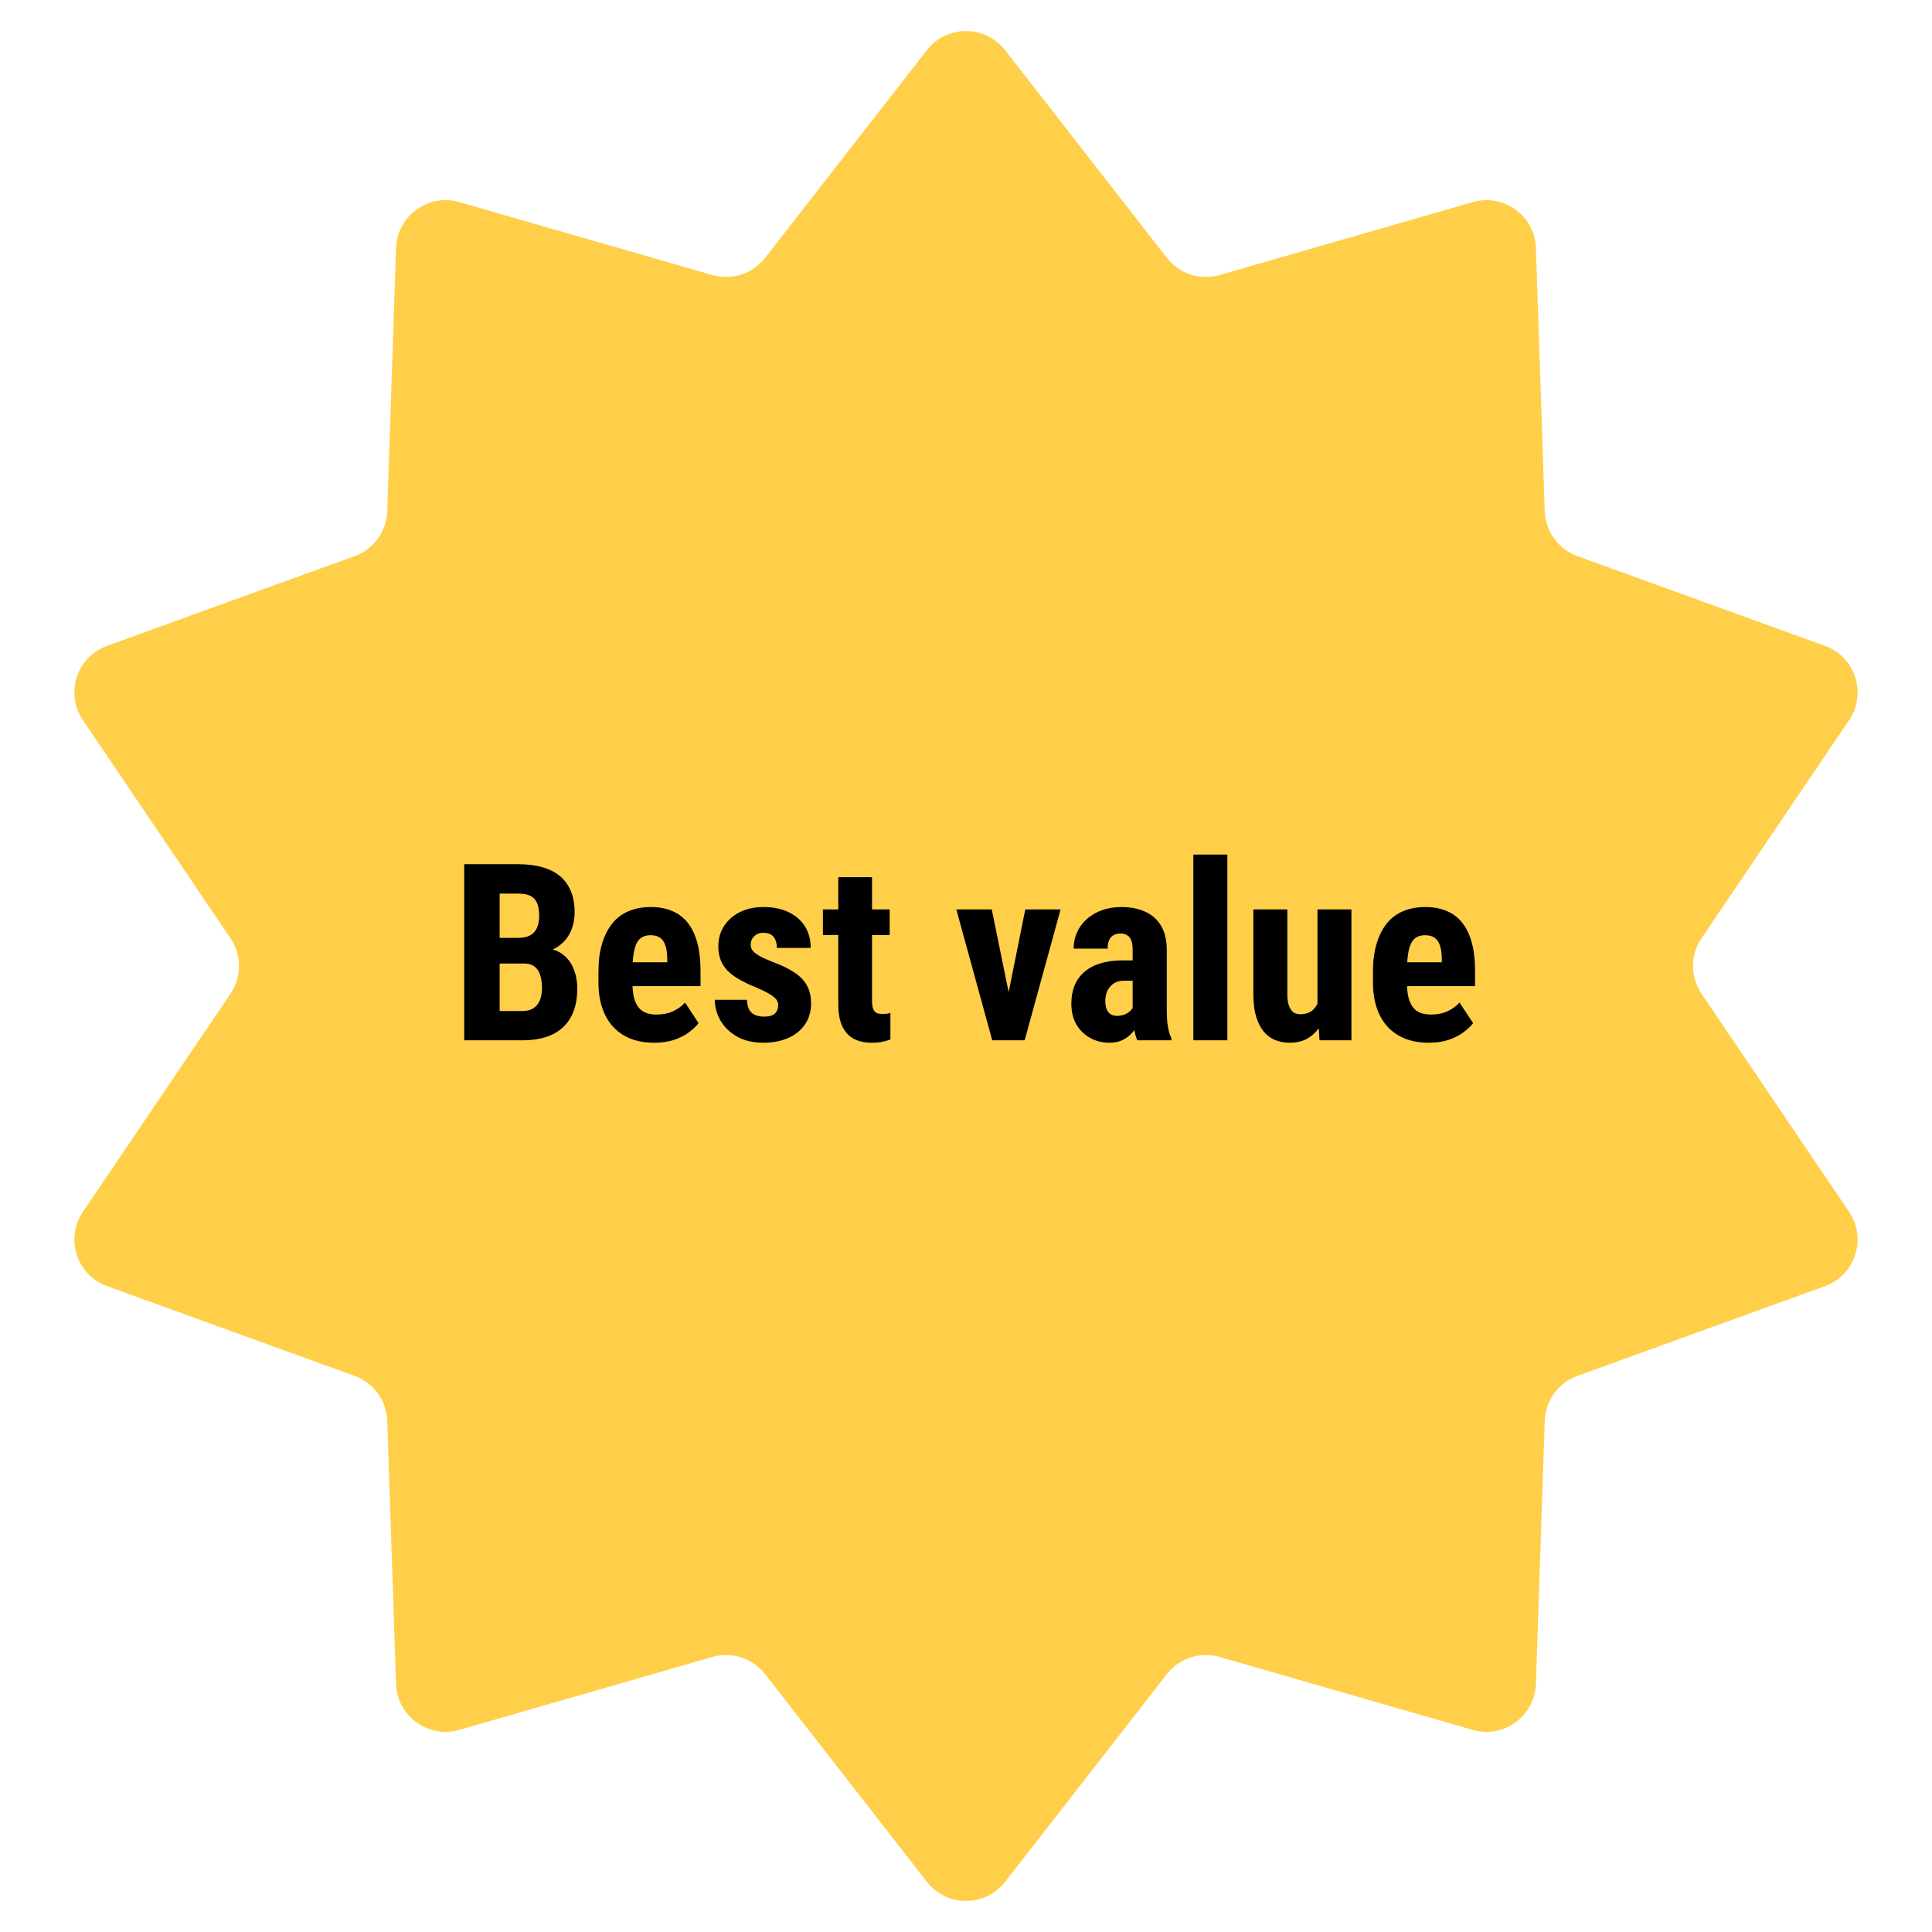 <svg width="117" height="117" viewBox="0 0 117 117" fill="none" xmlns="http://www.w3.org/2000/svg">
<path d="M56.133 3.038C57.334 1.496 59.666 1.496 60.867 3.038L70.666 15.616C71.42 16.584 72.686 16.995 73.864 16.655L89.185 12.239C91.063 11.698 92.949 13.068 93.014 15.021L93.549 30.958C93.59 32.183 94.373 33.26 95.525 33.678L110.516 39.111C112.354 39.776 113.074 41.993 111.979 43.612L103.044 56.819C102.357 57.834 102.357 59.166 103.044 60.181L111.979 73.388C113.074 75.007 112.354 77.224 110.516 77.889L95.525 83.323C94.373 83.74 93.59 84.817 93.549 86.042L93.014 101.979C92.949 103.932 91.063 105.302 89.185 104.761L73.864 100.345C72.686 100.005 71.42 100.416 70.666 101.384L60.867 113.962C59.666 115.504 57.334 115.504 56.133 113.962L46.334 101.384C45.58 100.416 44.314 100.005 43.136 100.345L27.815 104.761C25.937 105.302 24.051 103.932 23.985 101.979L23.451 86.042C23.41 84.817 22.628 83.74 21.475 83.323L6.484 77.889C4.646 77.224 3.926 75.007 5.021 73.388L13.956 60.181C14.643 59.166 14.643 57.834 13.956 56.819L5.021 43.612C3.926 41.993 4.646 39.776 6.484 39.111L21.475 33.678C22.628 33.26 23.41 32.183 23.451 30.958L23.985 15.021C24.051 13.068 25.937 11.698 27.815 12.239L43.136 16.655C44.314 16.995 45.58 16.584 46.334 15.616L56.133 3.038Z" fill="#FFCF4A"/>
<path d="M31.708 58.349H29.525L29.518 56.796H31.378C31.671 56.796 31.911 56.748 32.096 56.65C32.287 56.547 32.426 56.398 32.514 56.203C32.606 56.003 32.653 55.761 32.653 55.478C32.653 55.151 32.611 54.89 32.528 54.694C32.445 54.494 32.311 54.348 32.126 54.255C31.94 54.162 31.698 54.116 31.4 54.116H30.258V63H28.112V52.336H31.4C31.933 52.336 32.409 52.395 32.829 52.512C33.248 52.629 33.605 52.807 33.898 53.046C34.191 53.286 34.413 53.588 34.565 53.955C34.721 54.321 34.799 54.753 34.799 55.251C34.799 55.69 34.711 56.096 34.535 56.467C34.359 56.838 34.084 57.141 33.708 57.375C33.336 57.609 32.851 57.741 32.25 57.77L31.708 58.349ZM31.635 63H28.918L29.774 61.227H31.635C31.918 61.227 32.148 61.166 32.323 61.044C32.499 60.922 32.626 60.759 32.704 60.554C32.782 60.344 32.821 60.105 32.821 59.836C32.821 59.533 32.785 59.27 32.711 59.045C32.643 58.82 32.528 58.649 32.367 58.532C32.206 58.41 31.989 58.349 31.715 58.349H29.87L29.884 56.796H32.126L32.631 57.412C33.202 57.392 33.659 57.502 34.001 57.741C34.342 57.976 34.586 58.283 34.733 58.664C34.884 59.04 34.96 59.44 34.96 59.865C34.96 60.549 34.831 61.125 34.572 61.594C34.318 62.058 33.944 62.409 33.451 62.648C32.958 62.883 32.352 63 31.635 63ZM39.626 63.147C39.084 63.147 38.602 63.063 38.183 62.898C37.768 62.731 37.416 62.492 37.128 62.18C36.84 61.862 36.62 61.479 36.469 61.03C36.317 60.581 36.242 60.068 36.242 59.492V58.84C36.242 58.195 36.315 57.631 36.461 57.148C36.608 56.66 36.815 56.249 37.084 55.917C37.352 55.585 37.682 55.339 38.073 55.178C38.468 55.012 38.915 54.929 39.413 54.929C39.911 54.929 40.348 55.012 40.724 55.178C41.105 55.339 41.42 55.583 41.669 55.91C41.918 56.232 42.106 56.633 42.233 57.111C42.36 57.59 42.423 58.147 42.423 58.781V59.719H37.113V58.276H40.409V58.093C40.409 57.77 40.375 57.502 40.307 57.287C40.238 57.067 40.131 56.904 39.984 56.796C39.838 56.689 39.643 56.635 39.398 56.635C39.193 56.635 39.02 56.677 38.878 56.76C38.737 56.843 38.624 56.972 38.541 57.148C38.459 57.324 38.398 57.553 38.358 57.836C38.319 58.115 38.3 58.449 38.3 58.84V59.492C38.3 59.858 38.331 60.166 38.395 60.415C38.459 60.659 38.551 60.859 38.673 61.015C38.8 61.166 38.954 61.276 39.135 61.345C39.315 61.408 39.525 61.44 39.765 61.44C40.126 61.44 40.451 61.377 40.739 61.249C41.032 61.118 41.281 60.94 41.486 60.715L42.306 61.96C42.165 62.145 41.969 62.331 41.72 62.517C41.471 62.702 41.173 62.853 40.827 62.971C40.48 63.088 40.08 63.147 39.626 63.147ZM47.126 60.861C47.126 60.725 47.079 60.602 46.986 60.495C46.894 60.388 46.747 60.278 46.547 60.166C46.347 60.048 46.081 59.919 45.748 59.777C45.387 59.631 45.067 59.48 44.789 59.323C44.511 59.167 44.274 58.994 44.079 58.803C43.888 58.613 43.744 58.395 43.647 58.151C43.549 57.907 43.5 57.629 43.5 57.316C43.5 56.98 43.561 56.669 43.683 56.386C43.81 56.098 43.991 55.847 44.225 55.632C44.459 55.412 44.745 55.241 45.082 55.119C45.424 54.992 45.807 54.929 46.232 54.929C46.828 54.929 47.338 55.034 47.763 55.244C48.192 55.449 48.522 55.737 48.752 56.108C48.981 56.479 49.096 56.911 49.096 57.404H47.045C47.045 57.228 47.018 57.072 46.964 56.935C46.911 56.794 46.823 56.684 46.701 56.606C46.584 56.528 46.425 56.489 46.225 56.489C46.078 56.489 45.946 56.52 45.829 56.584C45.717 56.648 45.627 56.733 45.558 56.84C45.495 56.943 45.463 57.065 45.463 57.206C45.463 57.314 45.485 57.409 45.529 57.492C45.578 57.575 45.653 57.656 45.756 57.734C45.858 57.812 45.995 57.895 46.166 57.983C46.342 58.066 46.557 58.159 46.81 58.261C47.338 58.456 47.77 58.666 48.107 58.891C48.449 59.116 48.703 59.379 48.869 59.682C49.035 59.98 49.118 60.349 49.118 60.788C49.118 61.14 49.049 61.459 48.913 61.748C48.781 62.036 48.588 62.285 48.334 62.495C48.08 62.705 47.775 62.866 47.419 62.978C47.067 63.09 46.674 63.147 46.239 63.147C45.6 63.147 45.06 63.02 44.621 62.766C44.181 62.512 43.849 62.187 43.624 61.791C43.4 61.391 43.288 60.976 43.288 60.546H45.236C45.246 60.81 45.294 61.018 45.382 61.169C45.475 61.315 45.6 61.418 45.756 61.477C45.912 61.535 46.085 61.565 46.276 61.565C46.466 61.565 46.623 61.54 46.745 61.491C46.872 61.438 46.967 61.357 47.03 61.249C47.094 61.137 47.126 61.008 47.126 60.861ZM53.878 55.075V56.621H49.835V55.075H53.878ZM50.766 53.12H52.809V60.583C52.809 60.803 52.831 60.971 52.875 61.088C52.919 61.206 52.985 61.289 53.073 61.337C53.166 61.381 53.288 61.403 53.439 61.403C53.541 61.403 53.637 61.398 53.725 61.389C53.812 61.374 53.878 61.359 53.922 61.345V62.949C53.761 63.012 53.59 63.061 53.41 63.095C53.234 63.129 53.024 63.147 52.78 63.147C52.37 63.147 52.013 63.068 51.71 62.912C51.413 62.756 51.181 62.507 51.015 62.165C50.849 61.818 50.766 61.364 50.766 60.803V53.12ZM60.815 61.418L62.089 55.075H64.228L62.052 63H60.77L60.815 61.418ZM60.06 55.075L61.356 61.425L61.378 63H60.089L57.914 55.075H60.06ZM68.593 61.176V57.514C68.593 57.275 68.564 57.084 68.505 56.943C68.451 56.801 68.368 56.699 68.256 56.635C68.148 56.567 68.017 56.533 67.86 56.533C67.685 56.533 67.538 56.569 67.421 56.643C67.304 56.716 67.216 56.821 67.157 56.958C67.103 57.094 67.077 57.258 67.077 57.448H65.019C65.019 57.106 65.085 56.784 65.216 56.481C65.348 56.174 65.541 55.905 65.795 55.676C66.054 55.441 66.361 55.258 66.718 55.127C67.074 54.995 67.475 54.929 67.919 54.929C68.446 54.929 68.915 55.019 69.325 55.2C69.735 55.376 70.06 55.656 70.299 56.042C70.539 56.428 70.658 56.928 70.658 57.544V61.074C70.658 61.518 70.68 61.879 70.724 62.158C70.773 62.436 70.844 62.675 70.936 62.876V63H68.871C68.778 62.78 68.707 62.507 68.659 62.18C68.615 61.848 68.593 61.513 68.593 61.176ZM68.842 58.159L68.849 59.389H68.095C67.899 59.389 67.728 59.421 67.582 59.484C67.44 59.548 67.321 59.638 67.223 59.755C67.126 59.868 67.052 59.999 67.003 60.151C66.96 60.302 66.938 60.463 66.938 60.634C66.938 60.825 66.964 60.986 67.018 61.118C67.072 61.249 67.152 61.35 67.26 61.418C67.367 61.486 67.494 61.52 67.641 61.52C67.865 61.52 68.061 61.474 68.227 61.381C68.393 61.289 68.515 61.176 68.593 61.044C68.676 60.913 68.703 60.791 68.673 60.678L69.142 61.477C69.084 61.657 69.003 61.845 68.9 62.041C68.803 62.236 68.678 62.416 68.527 62.583C68.376 62.748 68.188 62.885 67.963 62.993C67.743 63.095 67.482 63.147 67.179 63.147C66.754 63.147 66.366 63.049 66.015 62.853C65.663 62.658 65.385 62.385 65.18 62.033C64.98 61.682 64.879 61.264 64.879 60.781C64.879 60.38 64.943 60.019 65.07 59.697C65.202 59.37 65.397 59.094 65.656 58.869C65.915 58.64 66.242 58.464 66.637 58.342C67.033 58.22 67.497 58.159 68.029 58.159H68.842ZM74.328 51.75V63H72.269V51.75H74.328ZM79.784 61.096V55.075H81.842V63H79.909L79.784 61.096ZM80.019 59.462L80.59 59.448C80.59 59.98 80.539 60.473 80.436 60.927C80.334 61.377 80.18 61.767 79.975 62.099C79.769 62.431 79.513 62.69 79.206 62.876C78.898 63.056 78.534 63.147 78.114 63.147C77.792 63.147 77.494 63.093 77.221 62.985C76.952 62.873 76.72 62.7 76.525 62.465C76.33 62.226 76.176 61.921 76.064 61.55C75.956 61.174 75.902 60.722 75.902 60.195V55.075H77.96V60.217C77.96 60.432 77.98 60.617 78.019 60.773C78.058 60.925 78.112 61.049 78.18 61.147C78.249 61.245 78.329 61.315 78.422 61.359C78.515 61.398 78.62 61.418 78.737 61.418C79.059 61.418 79.313 61.335 79.499 61.169C79.689 60.998 79.823 60.766 79.901 60.473C79.98 60.175 80.019 59.838 80.019 59.462ZM86.53 63.147C85.988 63.147 85.507 63.063 85.087 62.898C84.672 62.731 84.32 62.492 84.032 62.18C83.744 61.862 83.524 61.479 83.373 61.03C83.222 60.581 83.146 60.068 83.146 59.492V58.84C83.146 58.195 83.219 57.631 83.366 57.148C83.512 56.66 83.72 56.249 83.988 55.917C84.257 55.585 84.586 55.339 84.977 55.178C85.373 55.012 85.819 54.929 86.317 54.929C86.815 54.929 87.252 55.012 87.628 55.178C88.009 55.339 88.324 55.583 88.573 55.91C88.822 56.232 89.01 56.633 89.137 57.111C89.264 57.59 89.328 58.147 89.328 58.781V59.719H84.018V58.276H87.314V58.093C87.314 57.77 87.279 57.502 87.211 57.287C87.143 57.067 87.035 56.904 86.889 56.796C86.742 56.689 86.547 56.635 86.303 56.635C86.098 56.635 85.924 56.677 85.783 56.76C85.641 56.843 85.529 56.972 85.446 57.148C85.363 57.324 85.302 57.553 85.263 57.836C85.224 58.115 85.204 58.449 85.204 58.84V59.492C85.204 59.858 85.236 60.166 85.299 60.415C85.363 60.659 85.456 60.859 85.578 61.015C85.705 61.166 85.858 61.276 86.039 61.345C86.22 61.408 86.43 61.44 86.669 61.44C87.03 61.44 87.355 61.377 87.643 61.249C87.936 61.118 88.185 60.94 88.39 60.715L89.21 61.96C89.069 62.145 88.874 62.331 88.624 62.517C88.376 62.702 88.078 62.853 87.731 62.971C87.384 63.088 86.984 63.147 86.53 63.147Z" fill="black"/>
</svg>
